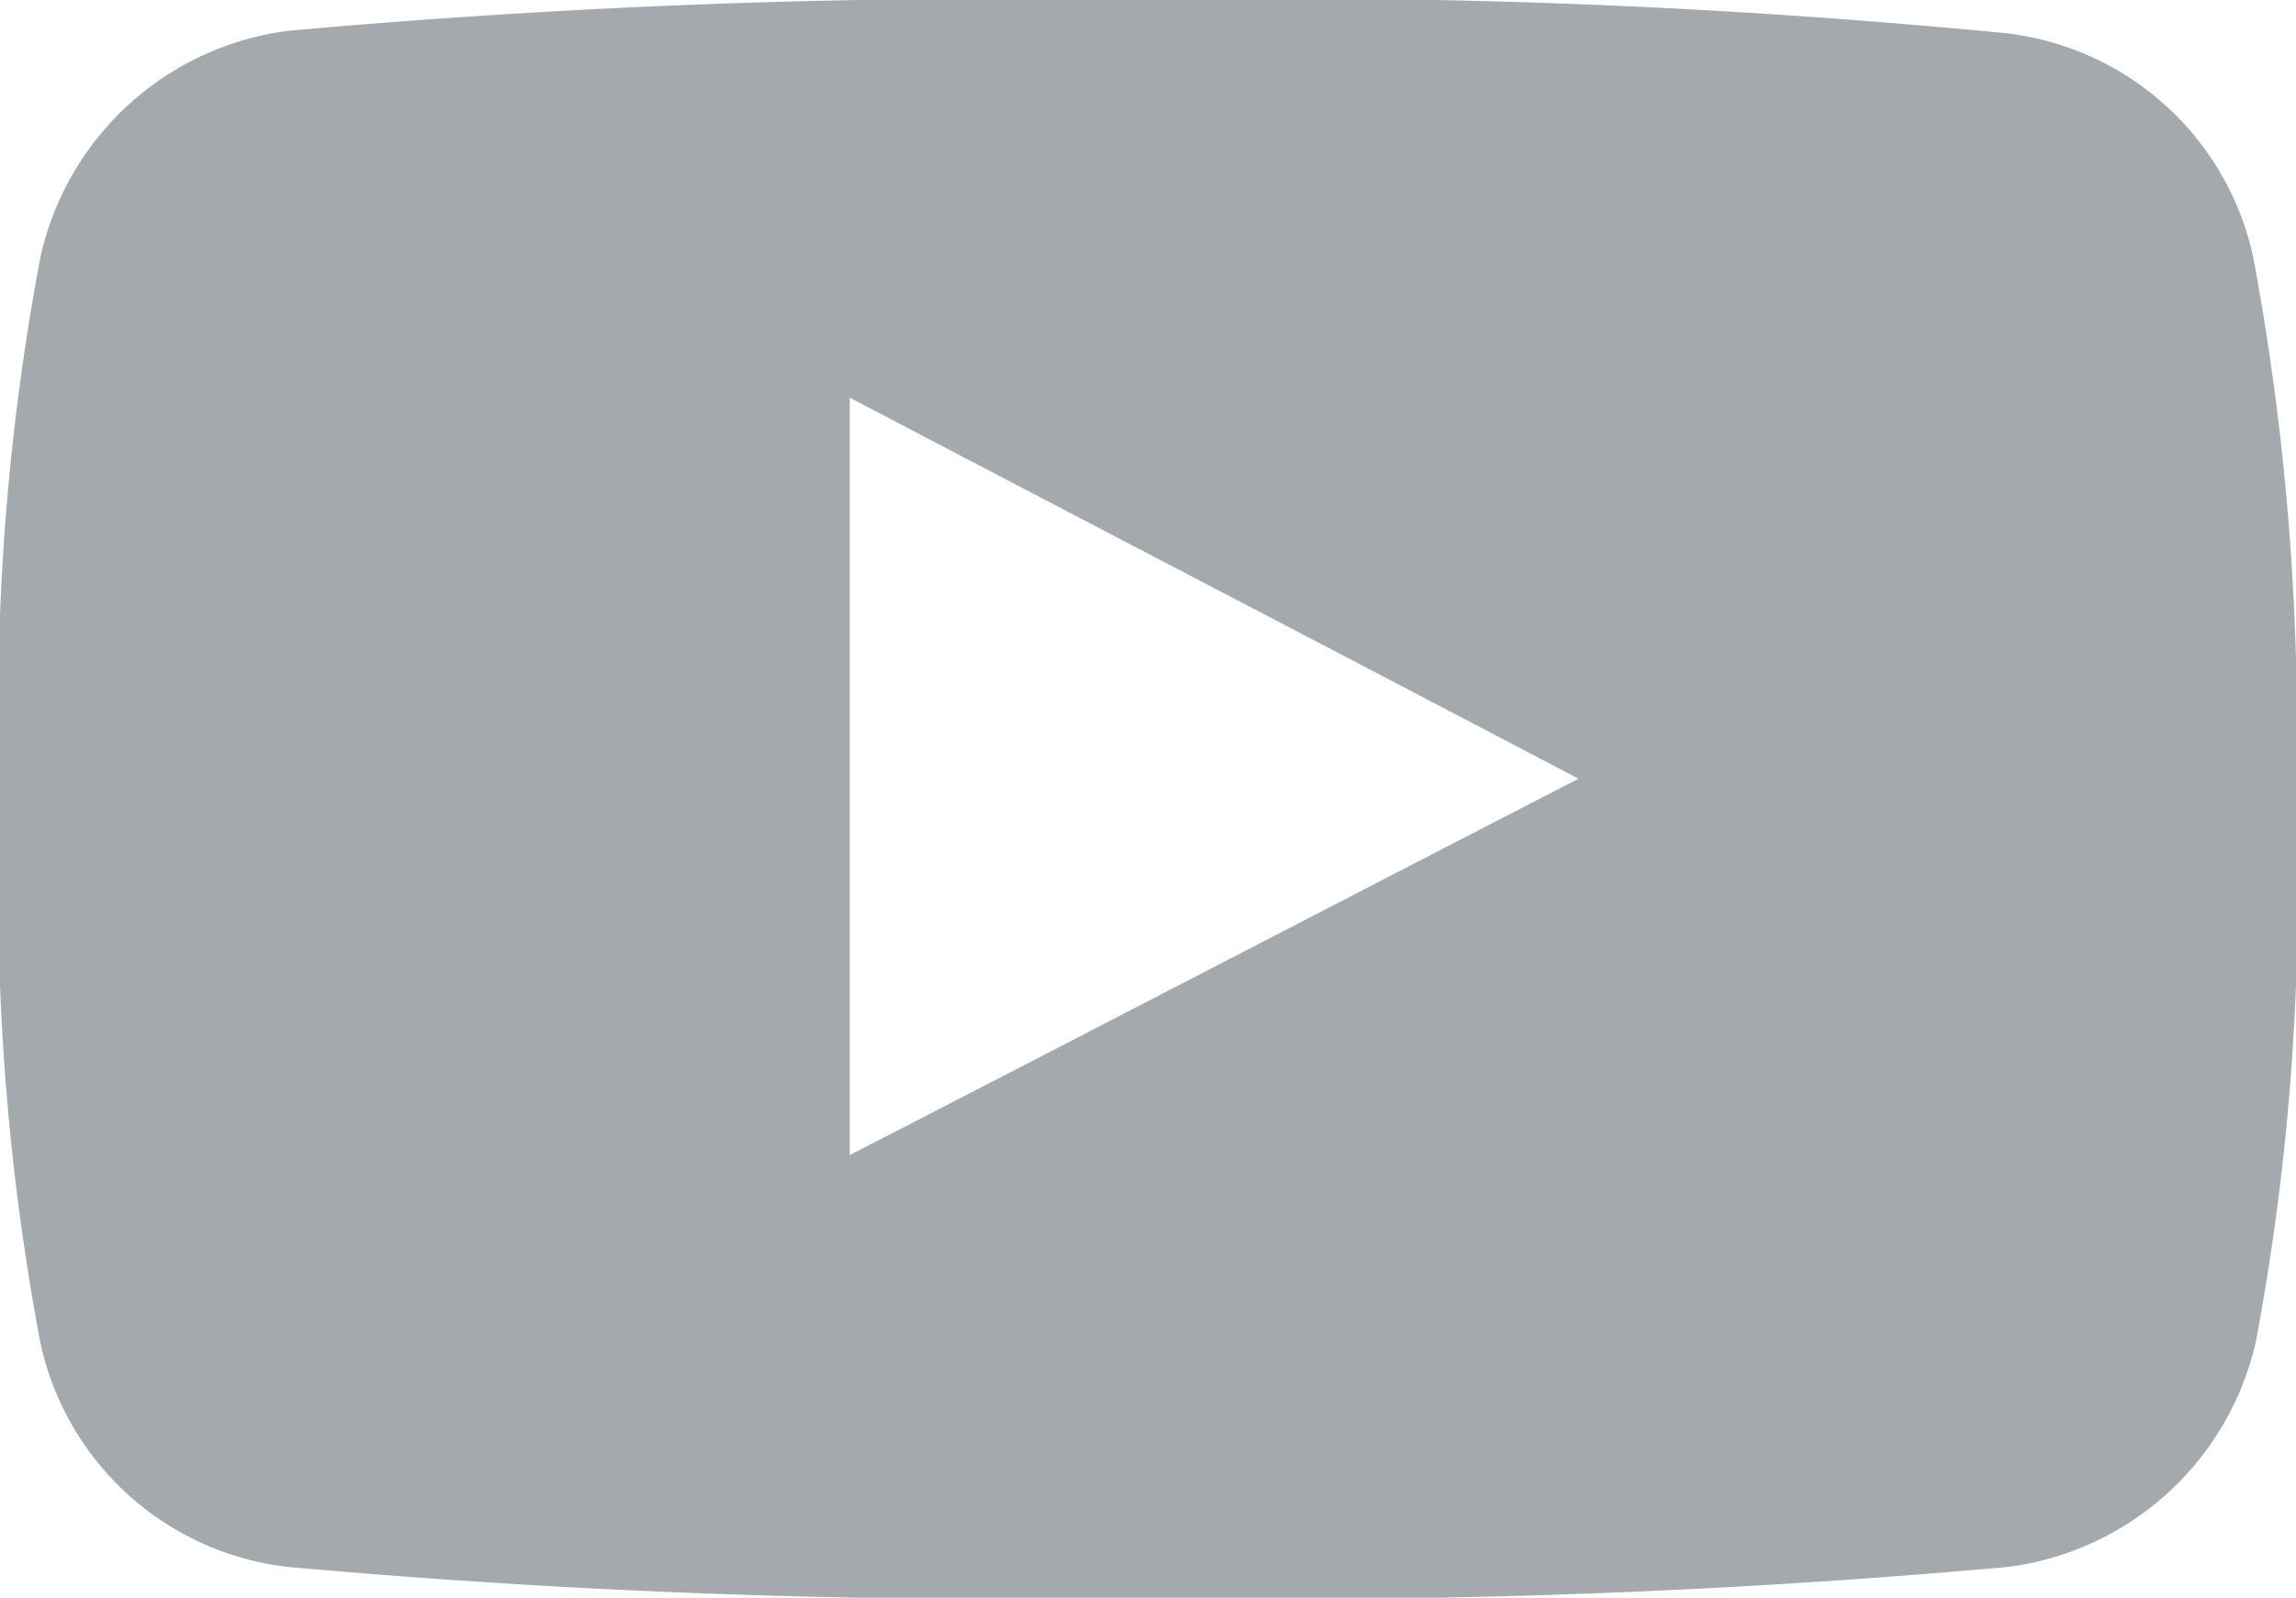 <svg id="Group_986" data-name="Group 986" xmlns="http://www.w3.org/2000/svg" width="33.08" height="23.02" viewBox="0 0 33.08 23.02">
  <path id="Path_522" data-name="Path 522" d="M32.466,3.717A4.125,4.125,0,0,0,28.885.477,106.44,106.44,0,0,0,16.54,0,114.9,114.9,0,0,0,4.161.443,4.2,4.2,0,0,0,.58,3.717,35.009,35.009,0,0,0,0,11.527a35.009,35.009,0,0,0,.58,7.81,4.125,4.125,0,0,0,3.581,3.24,115.211,115.211,0,0,0,12.379.443,115.211,115.211,0,0,0,12.379-.443,4.209,4.209,0,0,0,3.581-3.24,35.009,35.009,0,0,0,.58-7.81A37.16,37.16,0,0,0,32.466,3.717ZM12.243,16.642V5.729c3.513,1.842,6.991,3.649,10.5,5.491C19.234,13.027,15.756,14.835,12.243,16.642Z" fill="#a3a9ad"/>
</svg>
